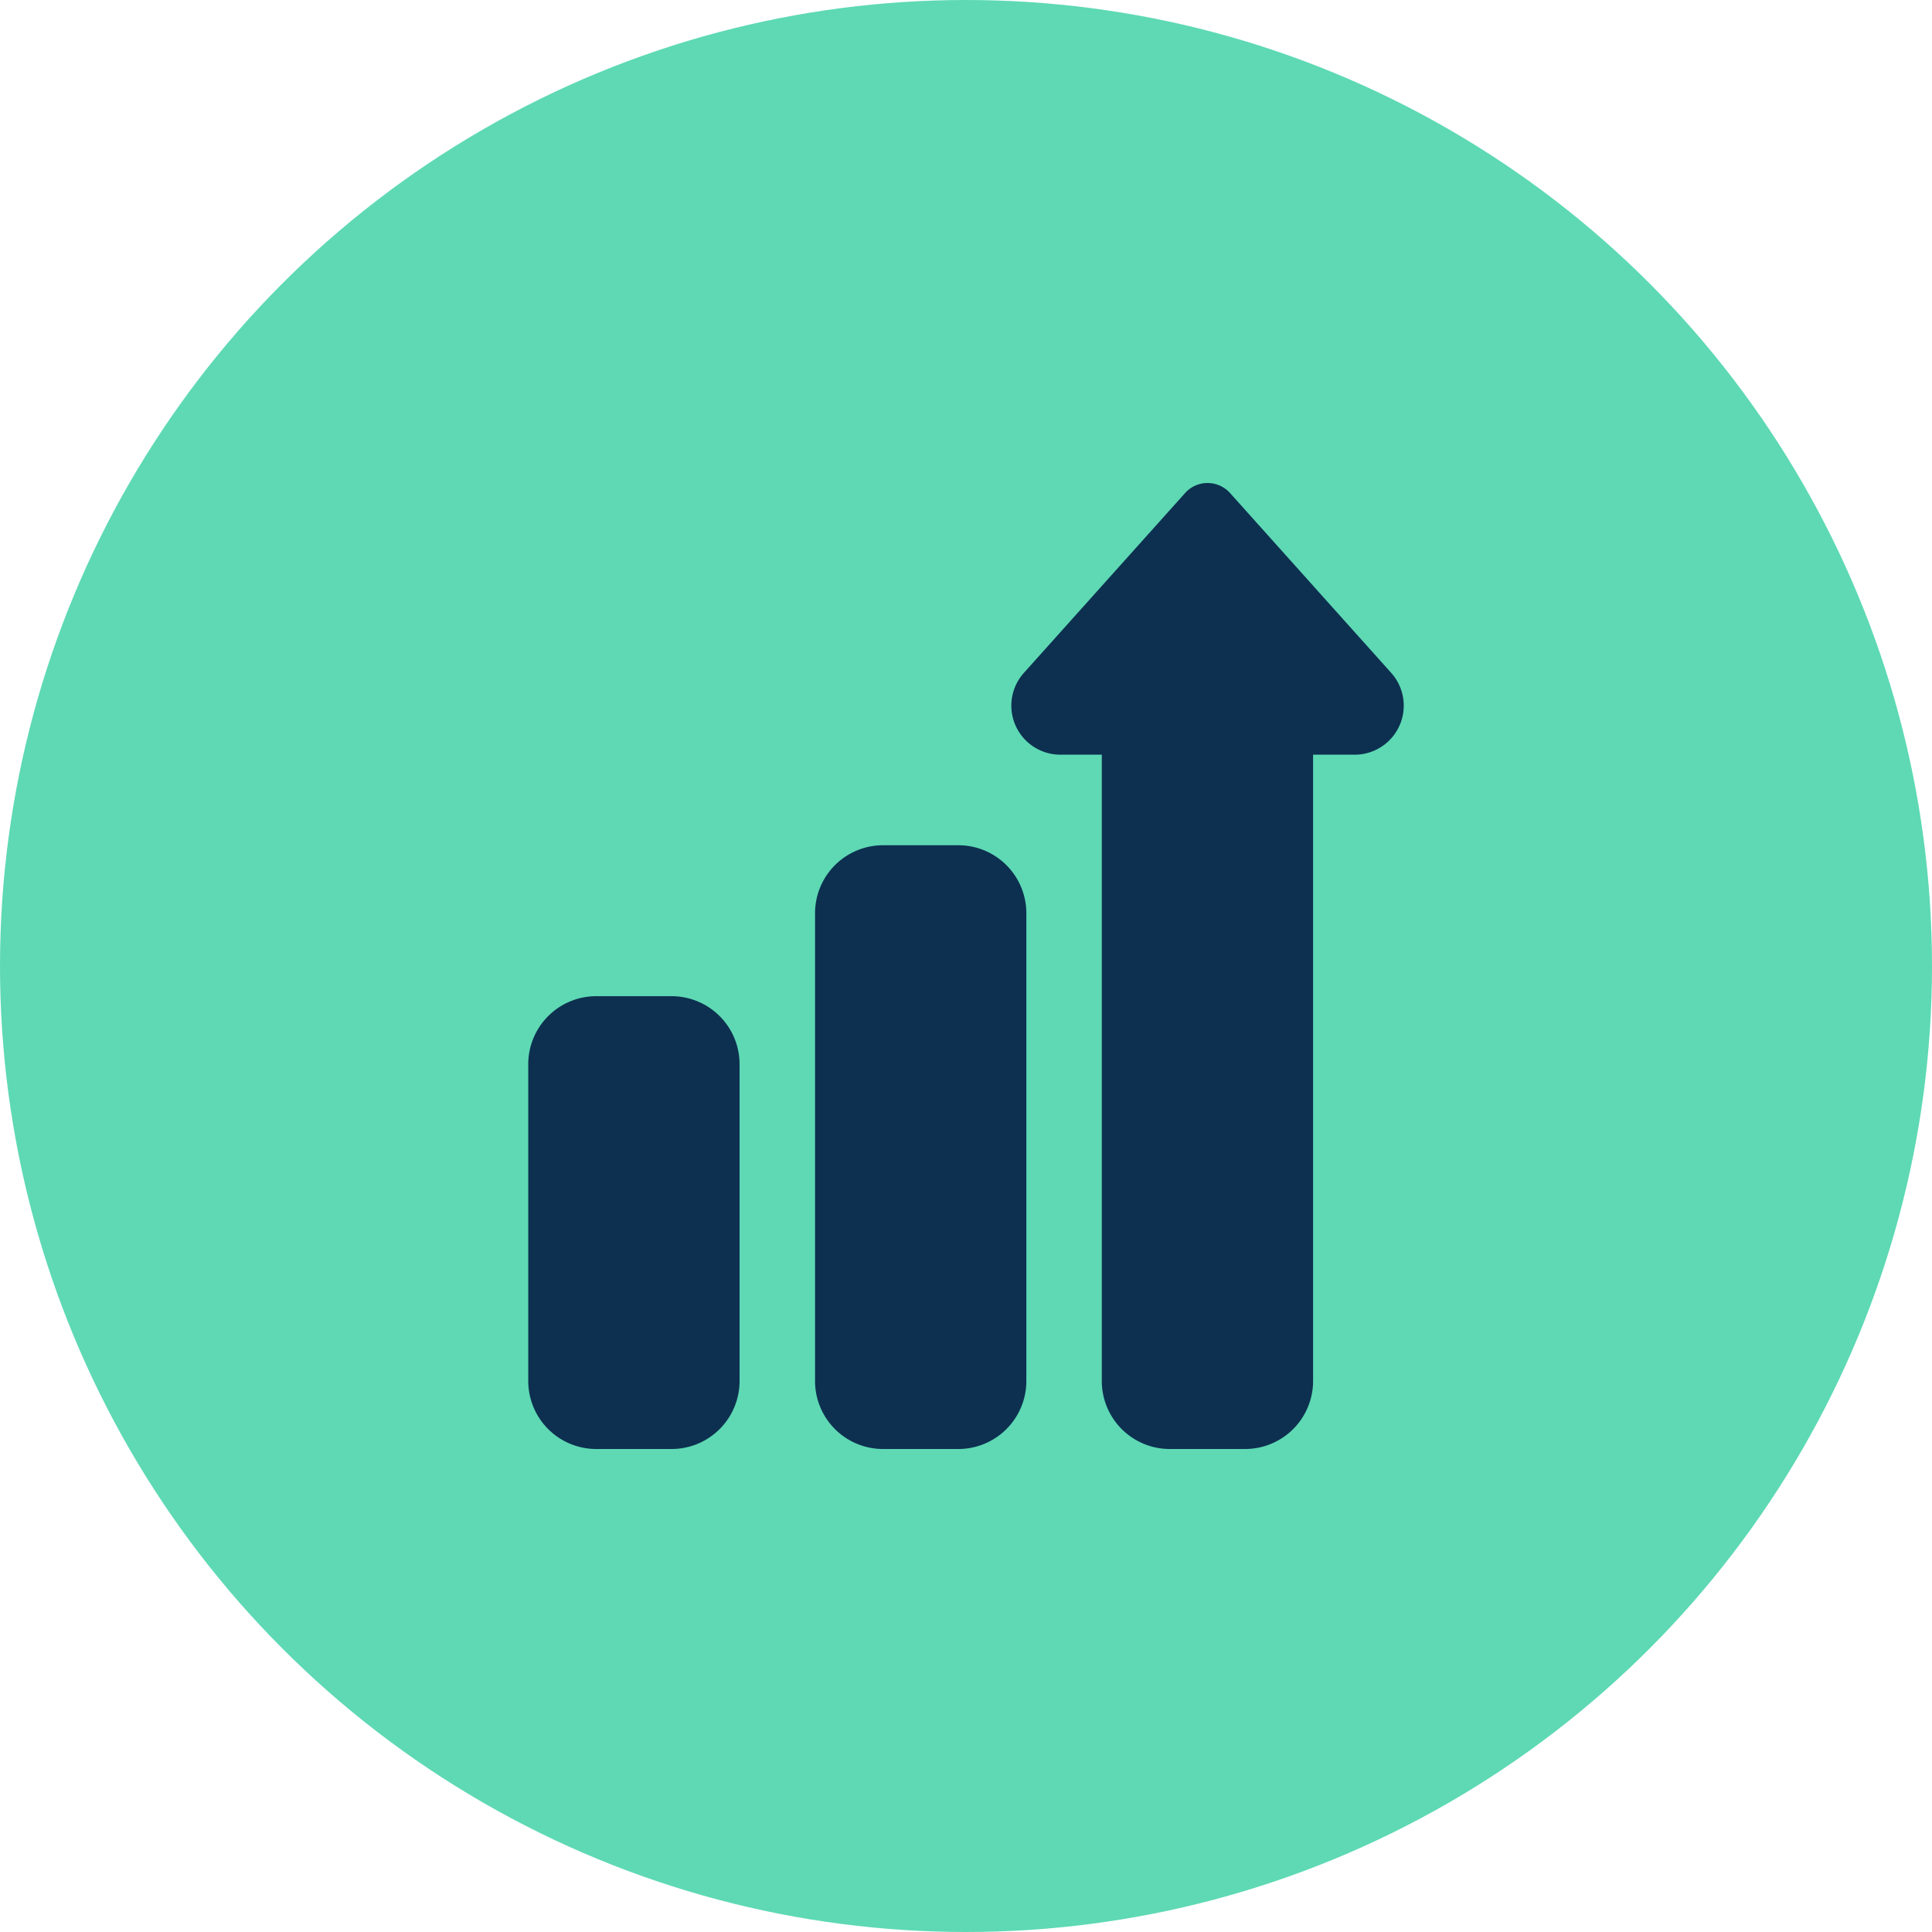 <svg xmlns="http://www.w3.org/2000/svg" width="80" height="80" viewBox="0 0 80 80">
  <g id="Group_3229" data-name="Group 3229" transform="translate(-971 -1830)">
    <circle id="Ellipse_979" data-name="Ellipse 979" cx="40" cy="40" r="40" transform="translate(971 1830)" fill="#5ed9b4"/>
    <g id="graph" transform="translate(991 1850)">
      <g id="Group">
        <path id="Vector" d="M5.938,25H2.813A2.816,2.816,0,0,1,0,22.188V2.813A2.816,2.816,0,0,1,2.813,0H5.938A2.816,2.816,0,0,1,8.75,2.813V22.188A2.816,2.816,0,0,1,5.938,25Z" transform="translate(13.749 15)" fill="#0d3050"/>
        <path id="Vector-2" data-name="Vector" d="M5.938,18.75H2.813A2.816,2.816,0,0,1,0,15.938V2.813A2.816,2.816,0,0,1,2.813,0H5.938A2.816,2.816,0,0,1,8.75,2.813V15.938A2.816,2.816,0,0,1,5.938,18.75Z" transform="translate(1.874 21.25)" fill="#0d3050"/>
        <path id="Vector-3" data-name="Vector" d="M9.689,40H6.564a2.816,2.816,0,0,1-2.813-2.812V11.25H2.035A2.031,2.031,0,0,1,.492,7.9l.018-.021L7.2.416a1.25,1.25,0,0,1,1.862,0l6.685,7.46.018.021a2.031,2.031,0,0,1-1.542,3.353H12.5V37.188A2.816,2.816,0,0,1,9.689,40Z" transform="translate(21.872 0)" fill="#0d3050"/>
      </g>
    </g>
  </g>
</svg>
